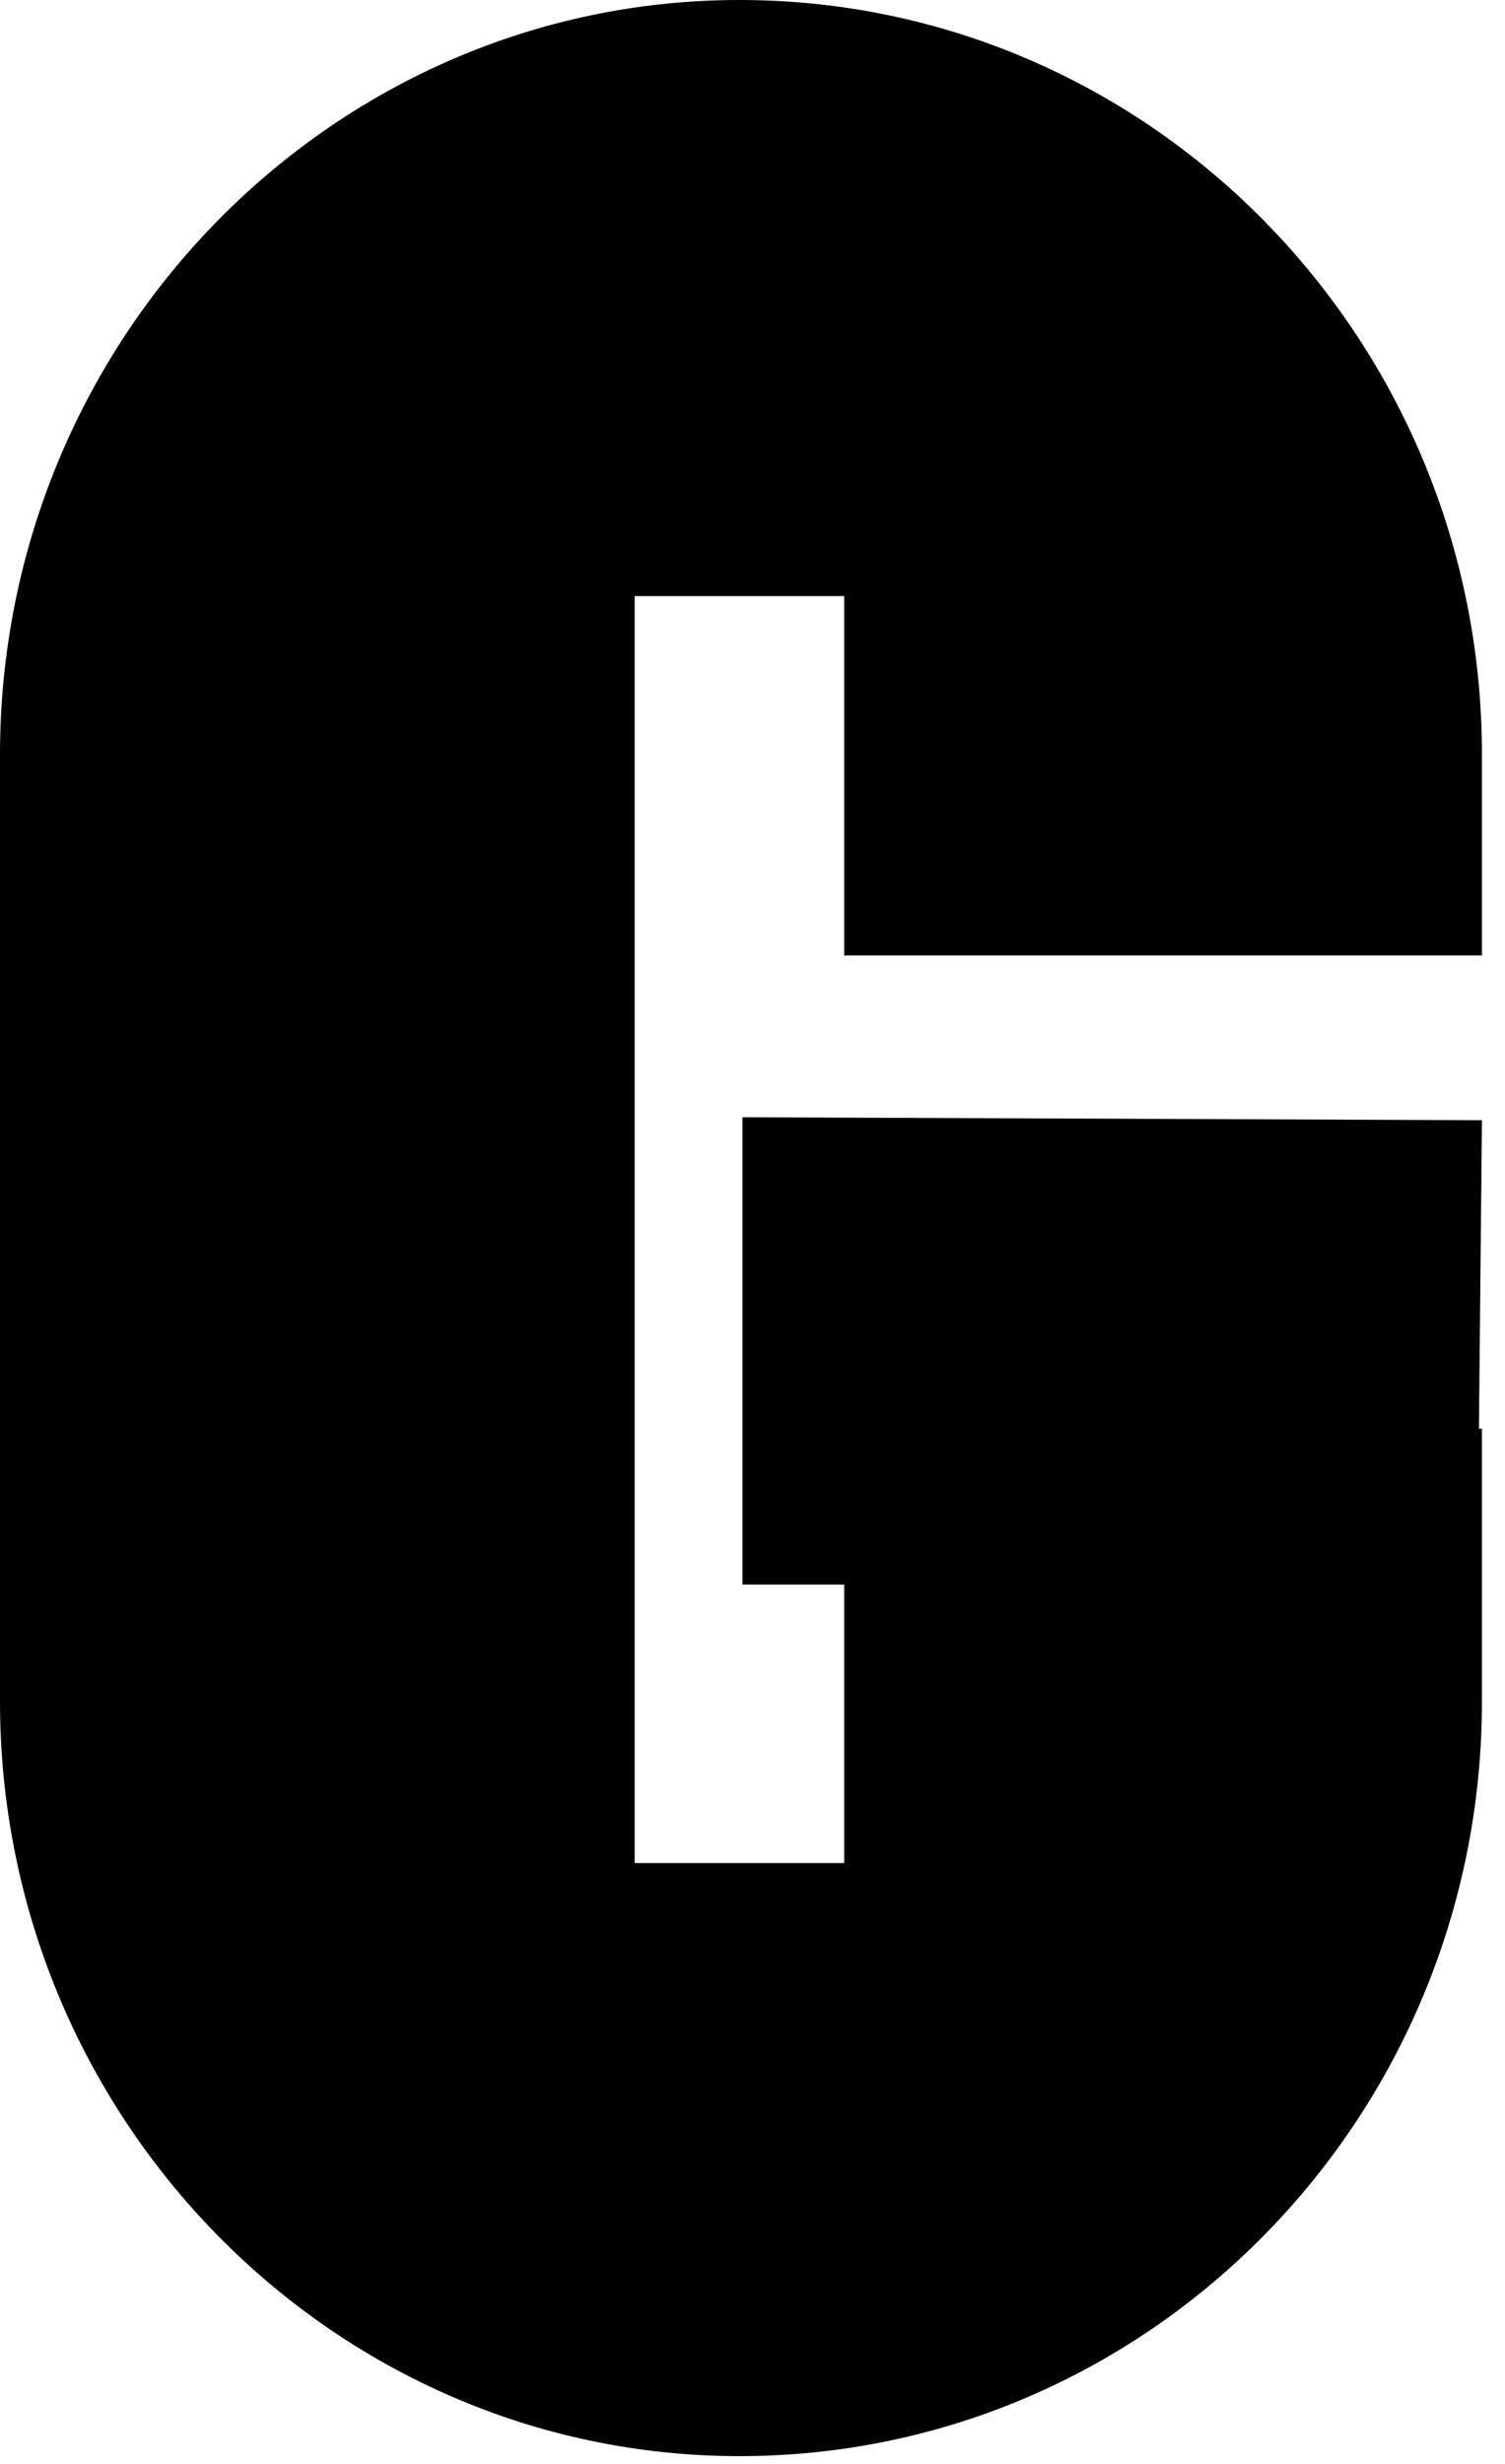 <?xml version="1.0" encoding="utf-8"?>
<svg xmlns="http://www.w3.org/2000/svg" fill="none" height="100%" overflow="visible" preserveAspectRatio="none" style="display: block;" viewBox="0 0 22 36" width="100%">
<path d="M21.663 16.367L21.619 20.875H21.663V24.857C21.663 30.94 16.805 35.886 10.809 35.886C4.858 35.886 0 30.94 0 24.857V11.028C0 4.945 4.858 0 10.809 0C16.805 0 21.663 4.945 21.663 11.028V13.96H12.341V8.709H9.278V27.221H12.341V23.151H10.853V16.324L21.663 16.367Z" fill="black" id="Vector"/>
</svg>